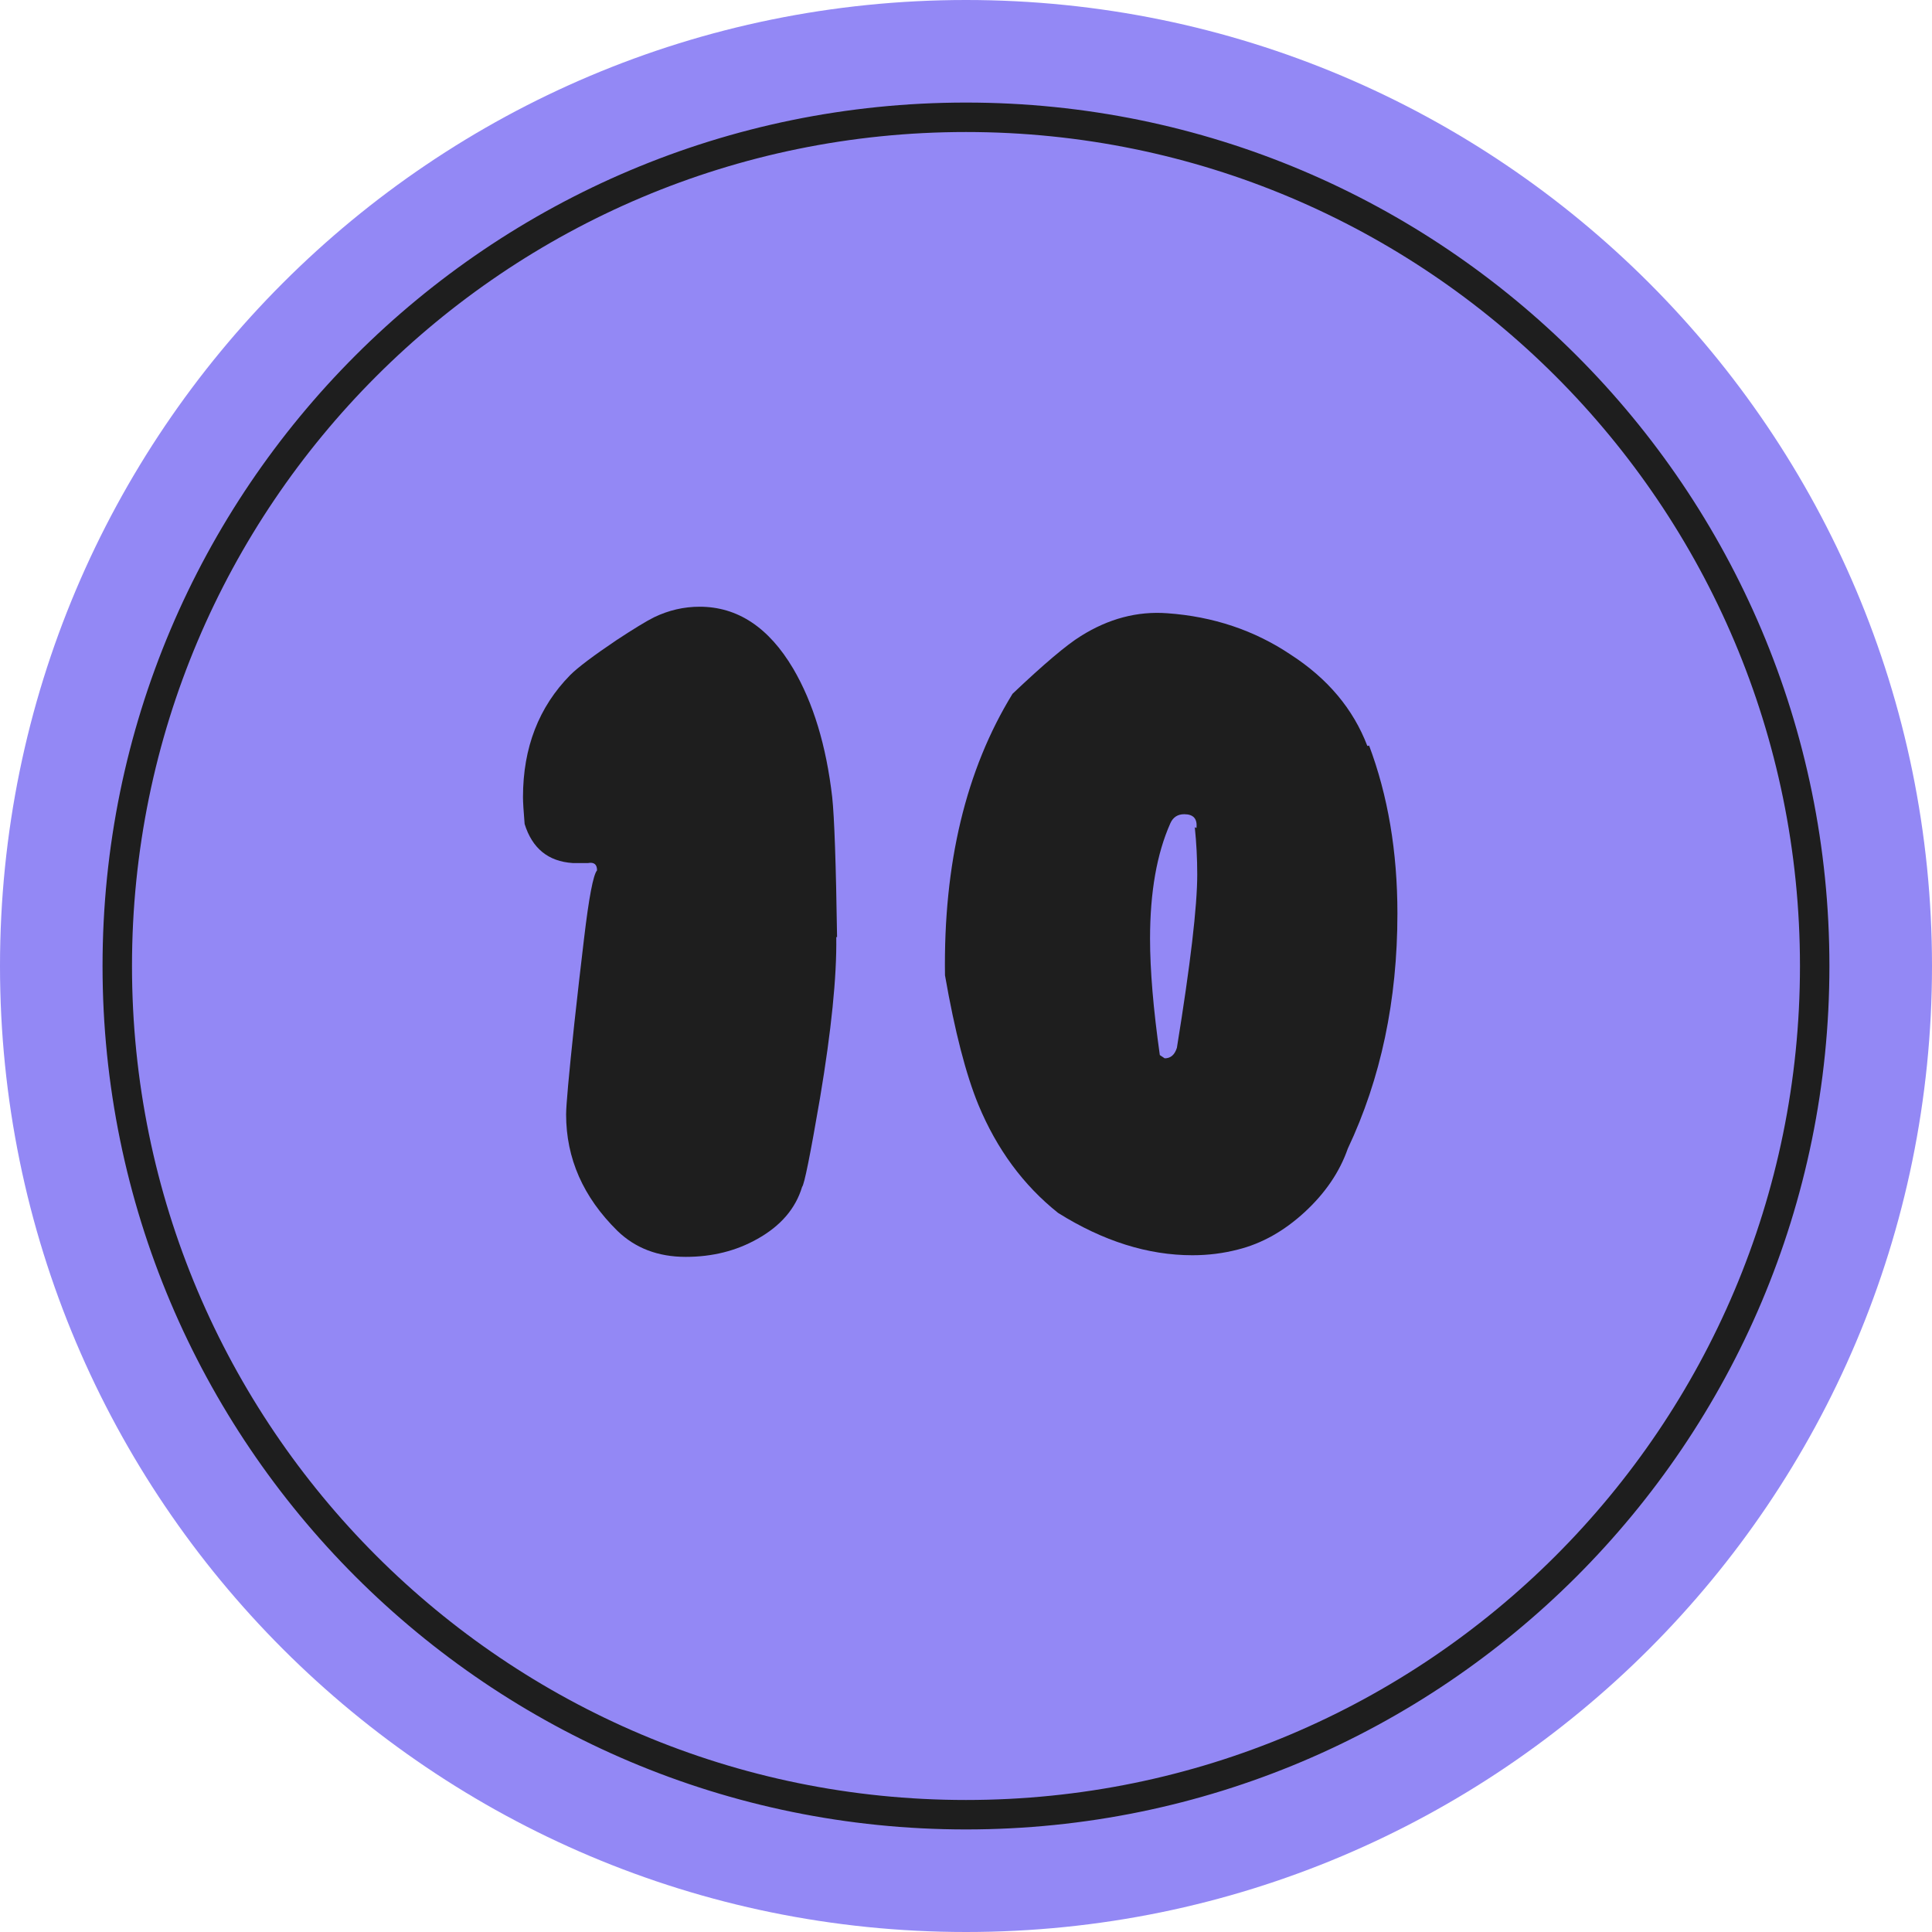 <svg width="103" height="103" viewBox="0 0 103 103" fill="none" xmlns="http://www.w3.org/2000/svg">
<g clip-path="url(#clip0_4935_53217)">
<path d="M103 51.5C103 23.057 79.943 0 51.5 0C23.057 0 0 23.057 0 51.5C0 79.943 23.057 103 51.5 103C79.943 103 103 79.943 103 51.5Z" fill="#9388F5"/>
<path d="M96.746 51.5C96.746 26.511 76.489 6.253 51.499 6.253C26.51 6.253 6.252 26.511 6.252 51.5C6.252 76.489 26.51 96.747 51.499 96.747C76.489 96.747 96.746 76.489 96.746 51.5Z" stroke="#1E1E1E" stroke-width="1.57" stroke-miterlimit="10"/>
<path d="M72.981 39.764V39.721C73.994 42.41 74.5 45.403 74.5 48.7C74.5 53.328 73.618 57.506 71.854 61.237C71.42 62.481 70.653 63.609 69.555 64.621C68.456 65.633 67.27 66.298 65.997 66.616C65.216 66.819 64.407 66.92 63.568 66.92C61.197 66.92 58.811 66.168 56.41 64.664C54.559 63.189 53.142 61.266 52.159 58.895C51.494 57.275 50.901 54.976 50.38 51.997C50.294 46.04 51.494 41.036 53.981 36.988C55.658 35.397 56.873 34.37 57.625 33.908C59.1 32.982 60.633 32.577 62.223 32.693C64.681 32.867 66.879 33.604 68.817 34.905C70.784 36.178 72.143 37.797 72.895 39.764H72.981ZM63.698 44.102L63.785 44.145C63.843 43.654 63.626 43.408 63.134 43.408C62.787 43.408 62.541 43.567 62.397 43.885C61.674 45.505 61.312 47.558 61.312 50.045C61.312 51.722 61.486 53.79 61.833 56.248L62.093 56.422C62.411 56.422 62.628 56.234 62.744 55.858C63.467 51.404 63.828 48.324 63.828 46.618C63.828 45.779 63.785 44.941 63.698 44.102Z" fill="#1E1E1E"/>
<path d="M44.627 49.958H44.584C44.613 52.069 44.323 54.932 43.716 58.548C43.196 61.584 42.877 63.16 42.762 63.276C42.415 64.433 41.619 65.358 40.376 66.052C39.248 66.689 37.975 67.007 36.558 67.007C35.083 67.007 33.869 66.544 32.914 65.618C31.093 63.825 30.181 61.758 30.181 59.415C30.181 58.923 30.326 57.319 30.615 54.6C30.789 53.009 30.962 51.491 31.136 50.045C31.396 47.847 31.628 46.633 31.83 46.401C31.83 46.083 31.671 45.953 31.353 46.011H30.529C29.227 45.924 28.374 45.23 27.969 43.928C27.911 43.234 27.882 42.757 27.882 42.497C27.882 39.865 28.721 37.696 30.398 35.99C30.803 35.585 31.628 34.963 32.871 34.125C33.797 33.517 34.462 33.112 34.867 32.91C35.647 32.534 36.457 32.346 37.296 32.346C39.32 32.346 40.983 33.445 42.285 35.643C43.355 37.465 44.049 39.749 44.367 42.497C44.482 43.567 44.569 46.069 44.627 50.002V49.958Z" fill="#1E1E1E"/>
</g>
<defs>
<clipPath id="clip0_4935_53217">
<rect width="103" height="103" fill="white"/>
</clipPath>
</defs>
</svg>
